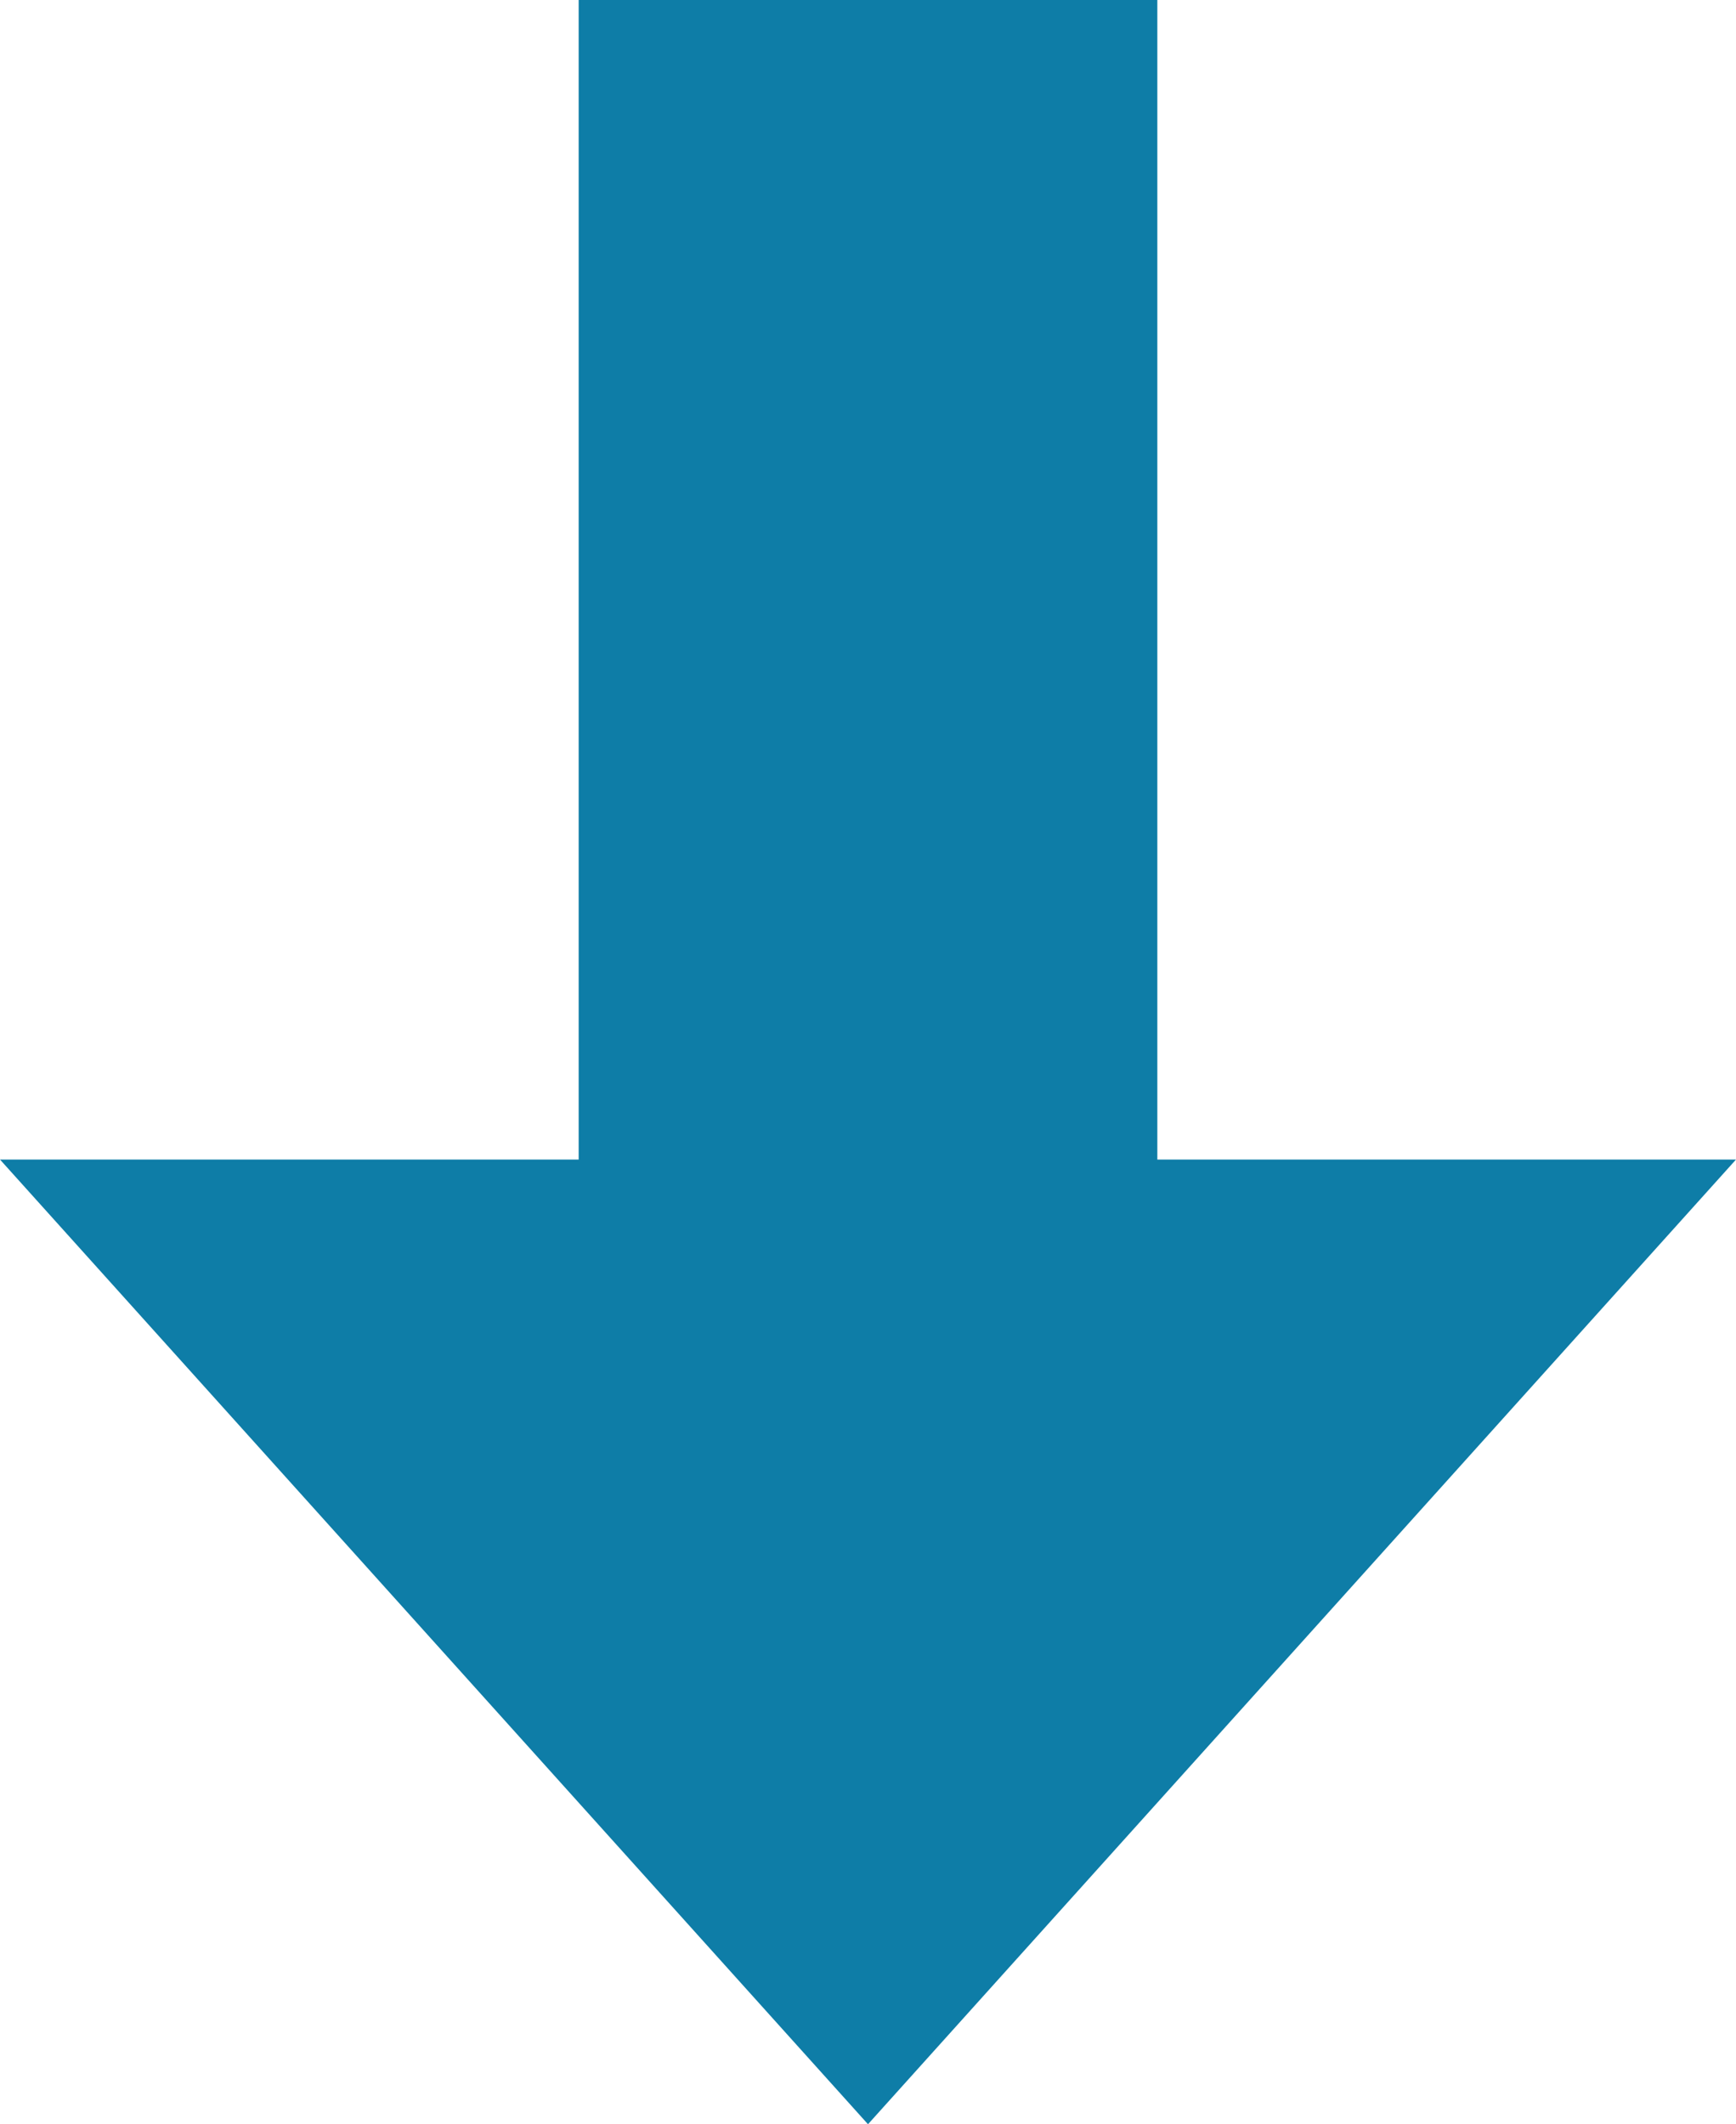 <?xml version="1.0" encoding="UTF-8"?>
<svg xmlns="http://www.w3.org/2000/svg" version="1.1" viewBox="0 0 90 110.1">
  <defs>
    <style>
      .cls-1 {
        fill: #0e7da7;
      }
    </style>
  </defs>
  <!-- Generator: Adobe Illustrator 28.6.0, SVG Export Plug-In . SVG Version: 1.2.0 Build 709)  -->
  <g>
    <g id="_レイヤー_1" data-name="レイヤー_1">
      <path class="cls-1" d="M0,60.1l45,50,45-50H0Z"/>
      <path class="cls-1" d="M30,0h30v80.1h-30V0Z"/>
    </g>
  </g>
</svg>